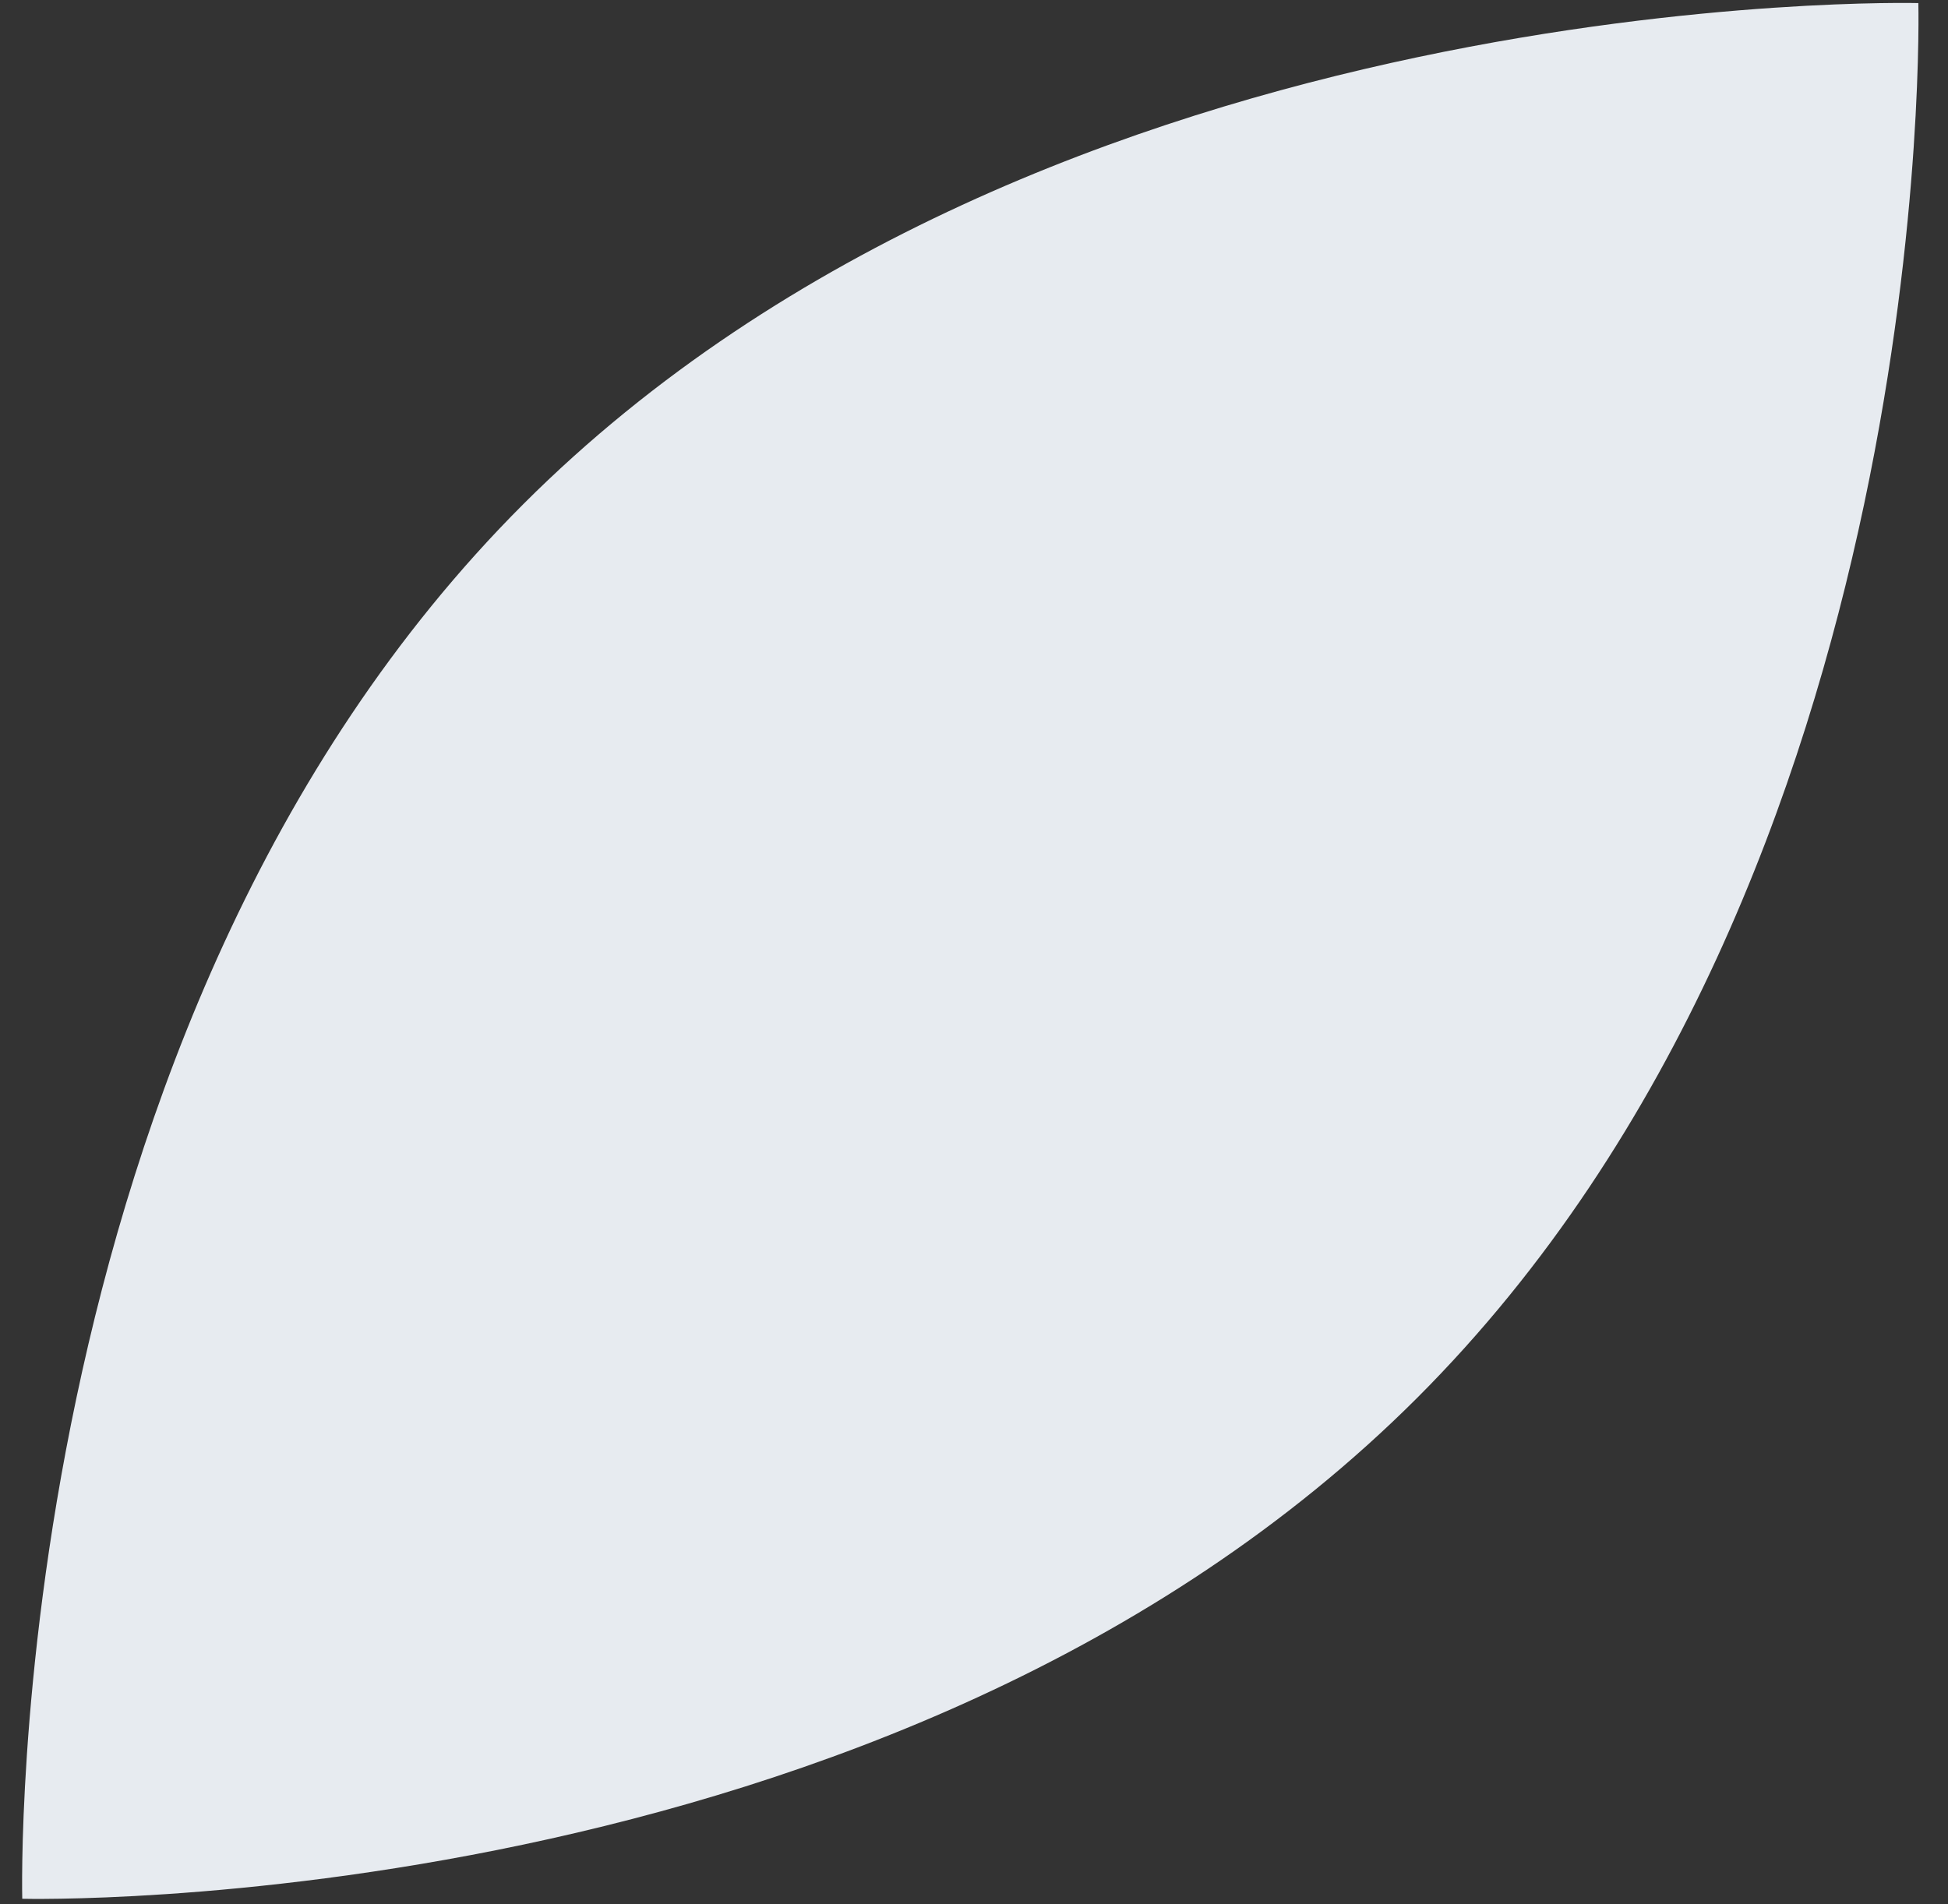 <?xml version="1.0" encoding="UTF-8"?> <svg xmlns="http://www.w3.org/2000/svg" width="45" height="44" viewBox="0 0 45 44" fill="none"><rect x="0" y="0" width="45" height="44" fill="#333333" stroke="none"/> <path d="M44.315 0.071C44.315 0.071 44.834 20.201 32.739 32.296C20.644 44.391 0.514 43.871 0.514 43.871C0.514 43.871 -0.005 23.742 12.09 11.647C24.185 -0.448 44.315 0.071 44.315 0.071Z" fill="#E7EBF0"></path> </svg> 
